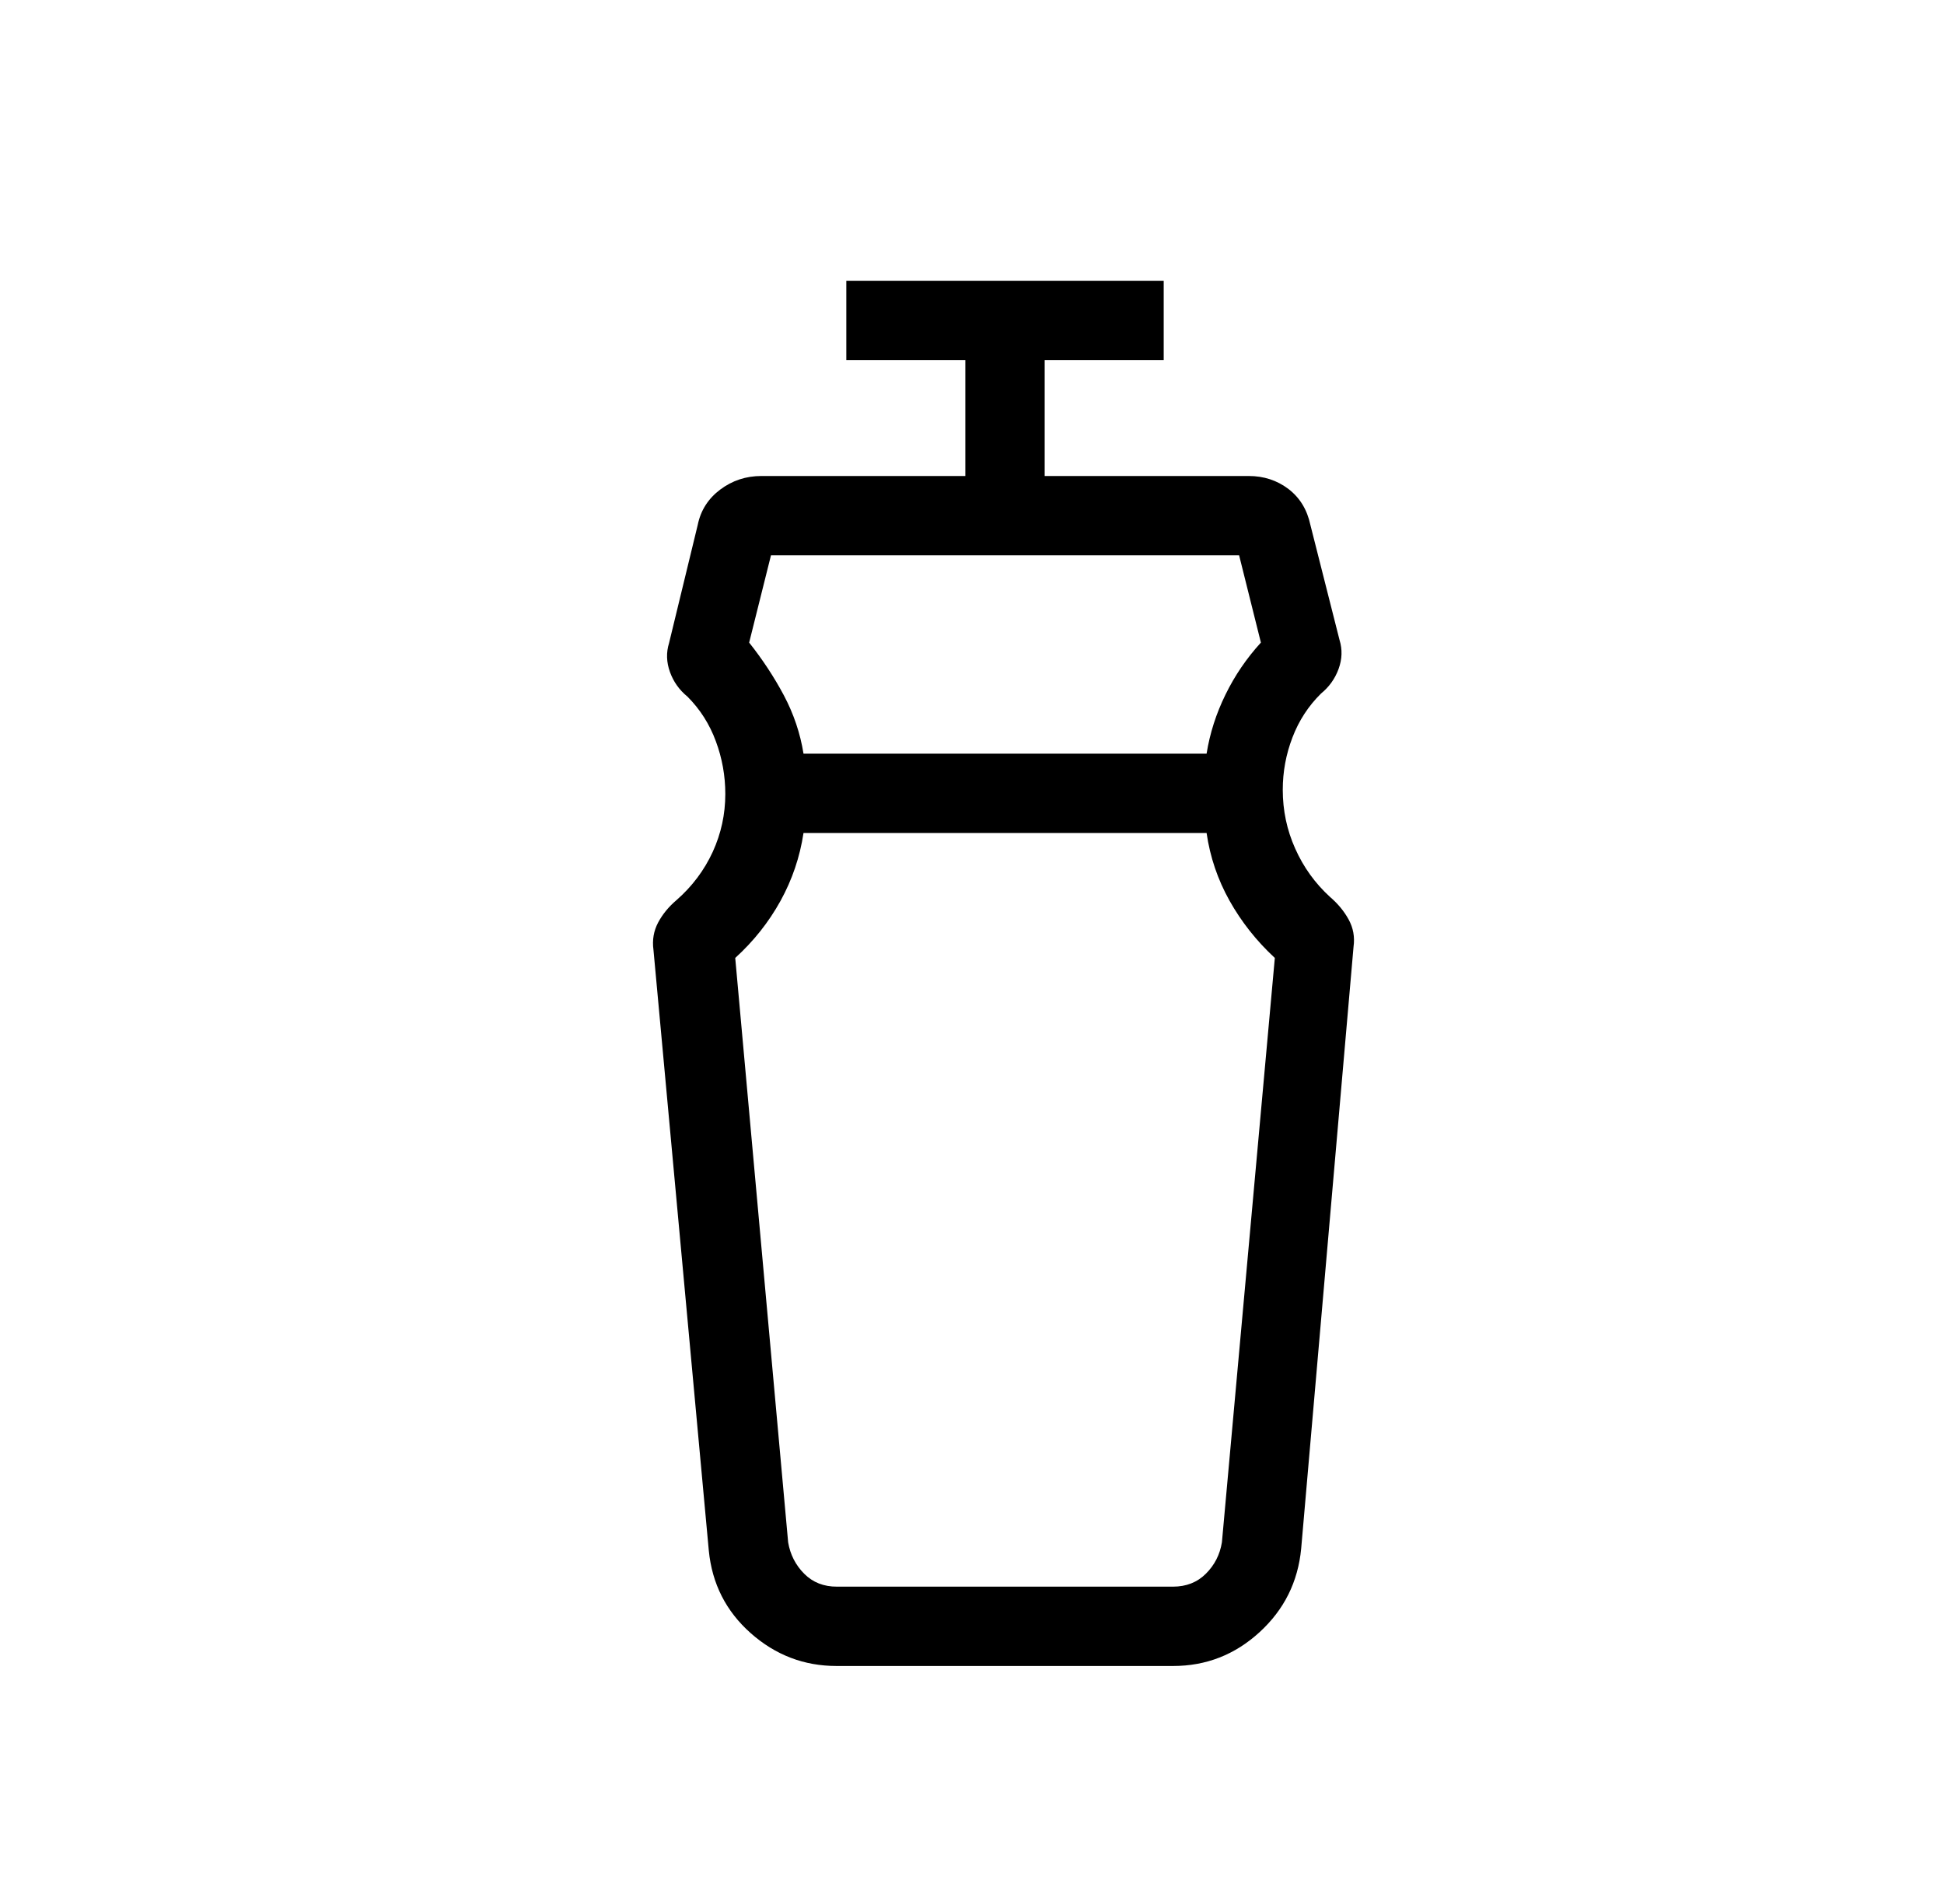 <svg width="49" height="48" viewBox="0 0 49 48" fill="none" xmlns="http://www.w3.org/2000/svg">
<path d="M30.413 21H20.253C20.162 21.605 19.968 22.177 19.672 22.714C19.374 23.252 18.994 23.73 18.532 24.15L19.866 38.884C19.919 39.192 20.053 39.456 20.27 39.674C20.488 39.893 20.764 40.002 21.099 40H29.567C29.9 40 30.176 39.892 30.395 39.674C30.613 39.457 30.748 39.194 30.799 38.884L32.133 24.15C31.671 23.722 31.291 23.241 30.992 22.708C30.694 22.175 30.5 21.605 30.413 21ZM19.433 14L18.883 16.2C19.218 16.622 19.511 17.066 19.759 17.532C20.006 17.999 20.171 18.488 20.253 19H30.413C30.495 18.487 30.654 17.991 30.889 17.512C31.123 17.032 31.421 16.595 31.782 16.2L31.233 14H19.433ZM21.084 42C20.266 42 19.545 41.724 18.922 41.172C18.3 40.62 17.948 39.927 17.866 39.092L16.471 23.946C16.437 23.698 16.477 23.469 16.588 23.258C16.701 23.047 16.855 22.859 17.052 22.692C17.447 22.346 17.751 21.94 17.965 21.476C18.177 21.012 18.282 20.526 18.282 20.016C18.282 19.559 18.203 19.116 18.043 18.686C17.885 18.257 17.647 17.882 17.328 17.562C17.123 17.395 16.976 17.189 16.887 16.942C16.797 16.693 16.79 16.45 16.864 16.212L17.587 13.232C17.661 12.867 17.851 12.57 18.154 12.342C18.459 12.114 18.804 12 19.191 12H24.332V9.078H21.332V7.078H29.332V9.078H26.332V12H31.474C31.856 12 32.19 12.11 32.477 12.328C32.763 12.547 32.947 12.848 33.029 13.232L33.764 16.134C33.838 16.374 33.83 16.617 33.74 16.864C33.65 17.111 33.502 17.317 33.298 17.484C32.98 17.797 32.739 18.167 32.577 18.592C32.414 19.017 32.333 19.457 32.333 19.912C32.333 20.432 32.437 20.926 32.647 21.394C32.855 21.862 33.148 22.269 33.526 22.614C33.722 22.782 33.879 22.971 33.994 23.182C34.11 23.393 34.151 23.622 34.117 23.868L32.797 39.042C32.717 39.88 32.367 40.581 31.748 41.148C31.128 41.716 30.402 42 29.569 42H21.084Z" fill="black"/>
</svg>
